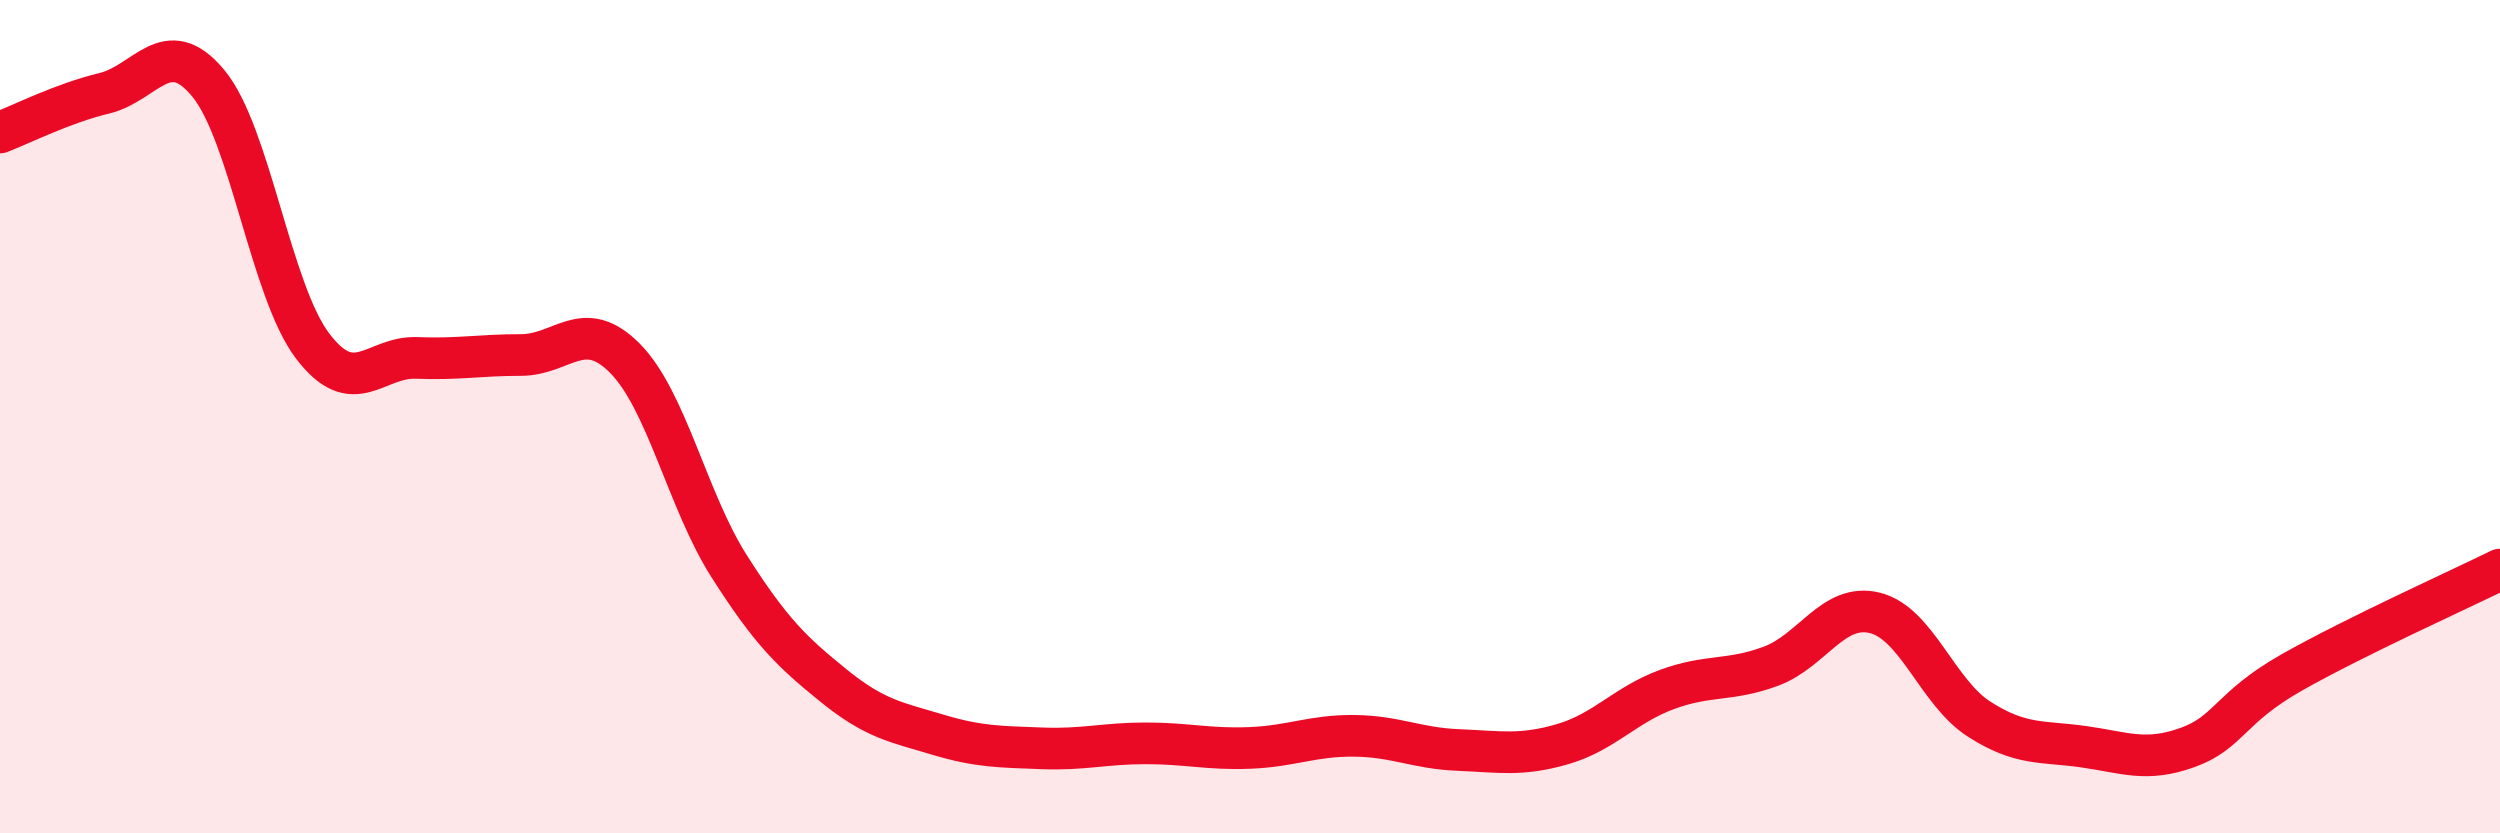 
    <svg width="60" height="20" viewBox="0 0 60 20" xmlns="http://www.w3.org/2000/svg">
      <path
        d="M 0,3.18 C 0.5,2.99 1.5,2.48 2.5,2.24 C 3.5,2 4,0.79 5,2 C 6,3.21 6.5,6.98 7.5,8.3 C 8.5,9.62 9,8.55 10,8.59 C 11,8.63 11.5,8.52 12.5,8.52 C 13.5,8.52 14,7.59 15,8.6 C 16,9.61 16.5,12.02 17.5,13.59 C 18.5,15.16 19,15.64 20,16.45 C 21,17.26 21.5,17.33 22.5,17.63 C 23.5,17.93 24,17.92 25,17.96 C 26,18 26.5,17.84 27.5,17.84 C 28.5,17.84 29,17.99 30,17.95 C 31,17.91 31.5,17.65 32.5,17.66 C 33.5,17.67 34,17.96 35,18 C 36,18.04 36.5,18.15 37.5,17.86 C 38.5,17.57 39,16.92 40,16.55 C 41,16.18 41.5,16.36 42.5,15.99 C 43.5,15.62 44,14.46 45,14.71 C 46,14.96 46.5,16.62 47.5,17.26 C 48.5,17.9 49,17.78 50,17.92 C 51,18.06 51.5,18.3 52.5,17.94 C 53.5,17.58 53.5,16.99 55,16.14 C 56.5,15.29 59,14.16 60,13.67L60 20L0 20Z"
        fill="#EB0A25"
        opacity="0.1"
        stroke-linecap="round"
        stroke-linejoin="round"
      />
      <path
        d="M 0,3.18 C 0.5,2.99 1.5,2.48 2.5,2.24 C 3.5,2 4,0.79 5,2 C 6,3.21 6.5,6.98 7.5,8.3 C 8.5,9.62 9,8.55 10,8.59 C 11,8.63 11.5,8.52 12.5,8.52 C 13.5,8.52 14,7.59 15,8.6 C 16,9.61 16.5,12.02 17.5,13.59 C 18.5,15.16 19,15.64 20,16.45 C 21,17.26 21.5,17.33 22.5,17.63 C 23.5,17.93 24,17.92 25,17.96 C 26,18 26.5,17.84 27.5,17.84 C 28.5,17.84 29,17.99 30,17.95 C 31,17.91 31.5,17.65 32.5,17.66 C 33.5,17.67 34,17.96 35,18 C 36,18.04 36.5,18.15 37.5,17.86 C 38.5,17.57 39,16.92 40,16.55 C 41,16.18 41.5,16.36 42.5,15.99 C 43.5,15.62 44,14.46 45,14.71 C 46,14.96 46.5,16.62 47.5,17.26 C 48.5,17.9 49,17.78 50,17.92 C 51,18.06 51.5,18.3 52.5,17.94 C 53.5,17.58 53.5,16.99 55,16.14 C 56.5,15.29 59,14.16 60,13.67"
        stroke="#EB0A25"
        stroke-width="1"
        fill="none"
        stroke-linecap="round"
        stroke-linejoin="round"
      />
    </svg>
  